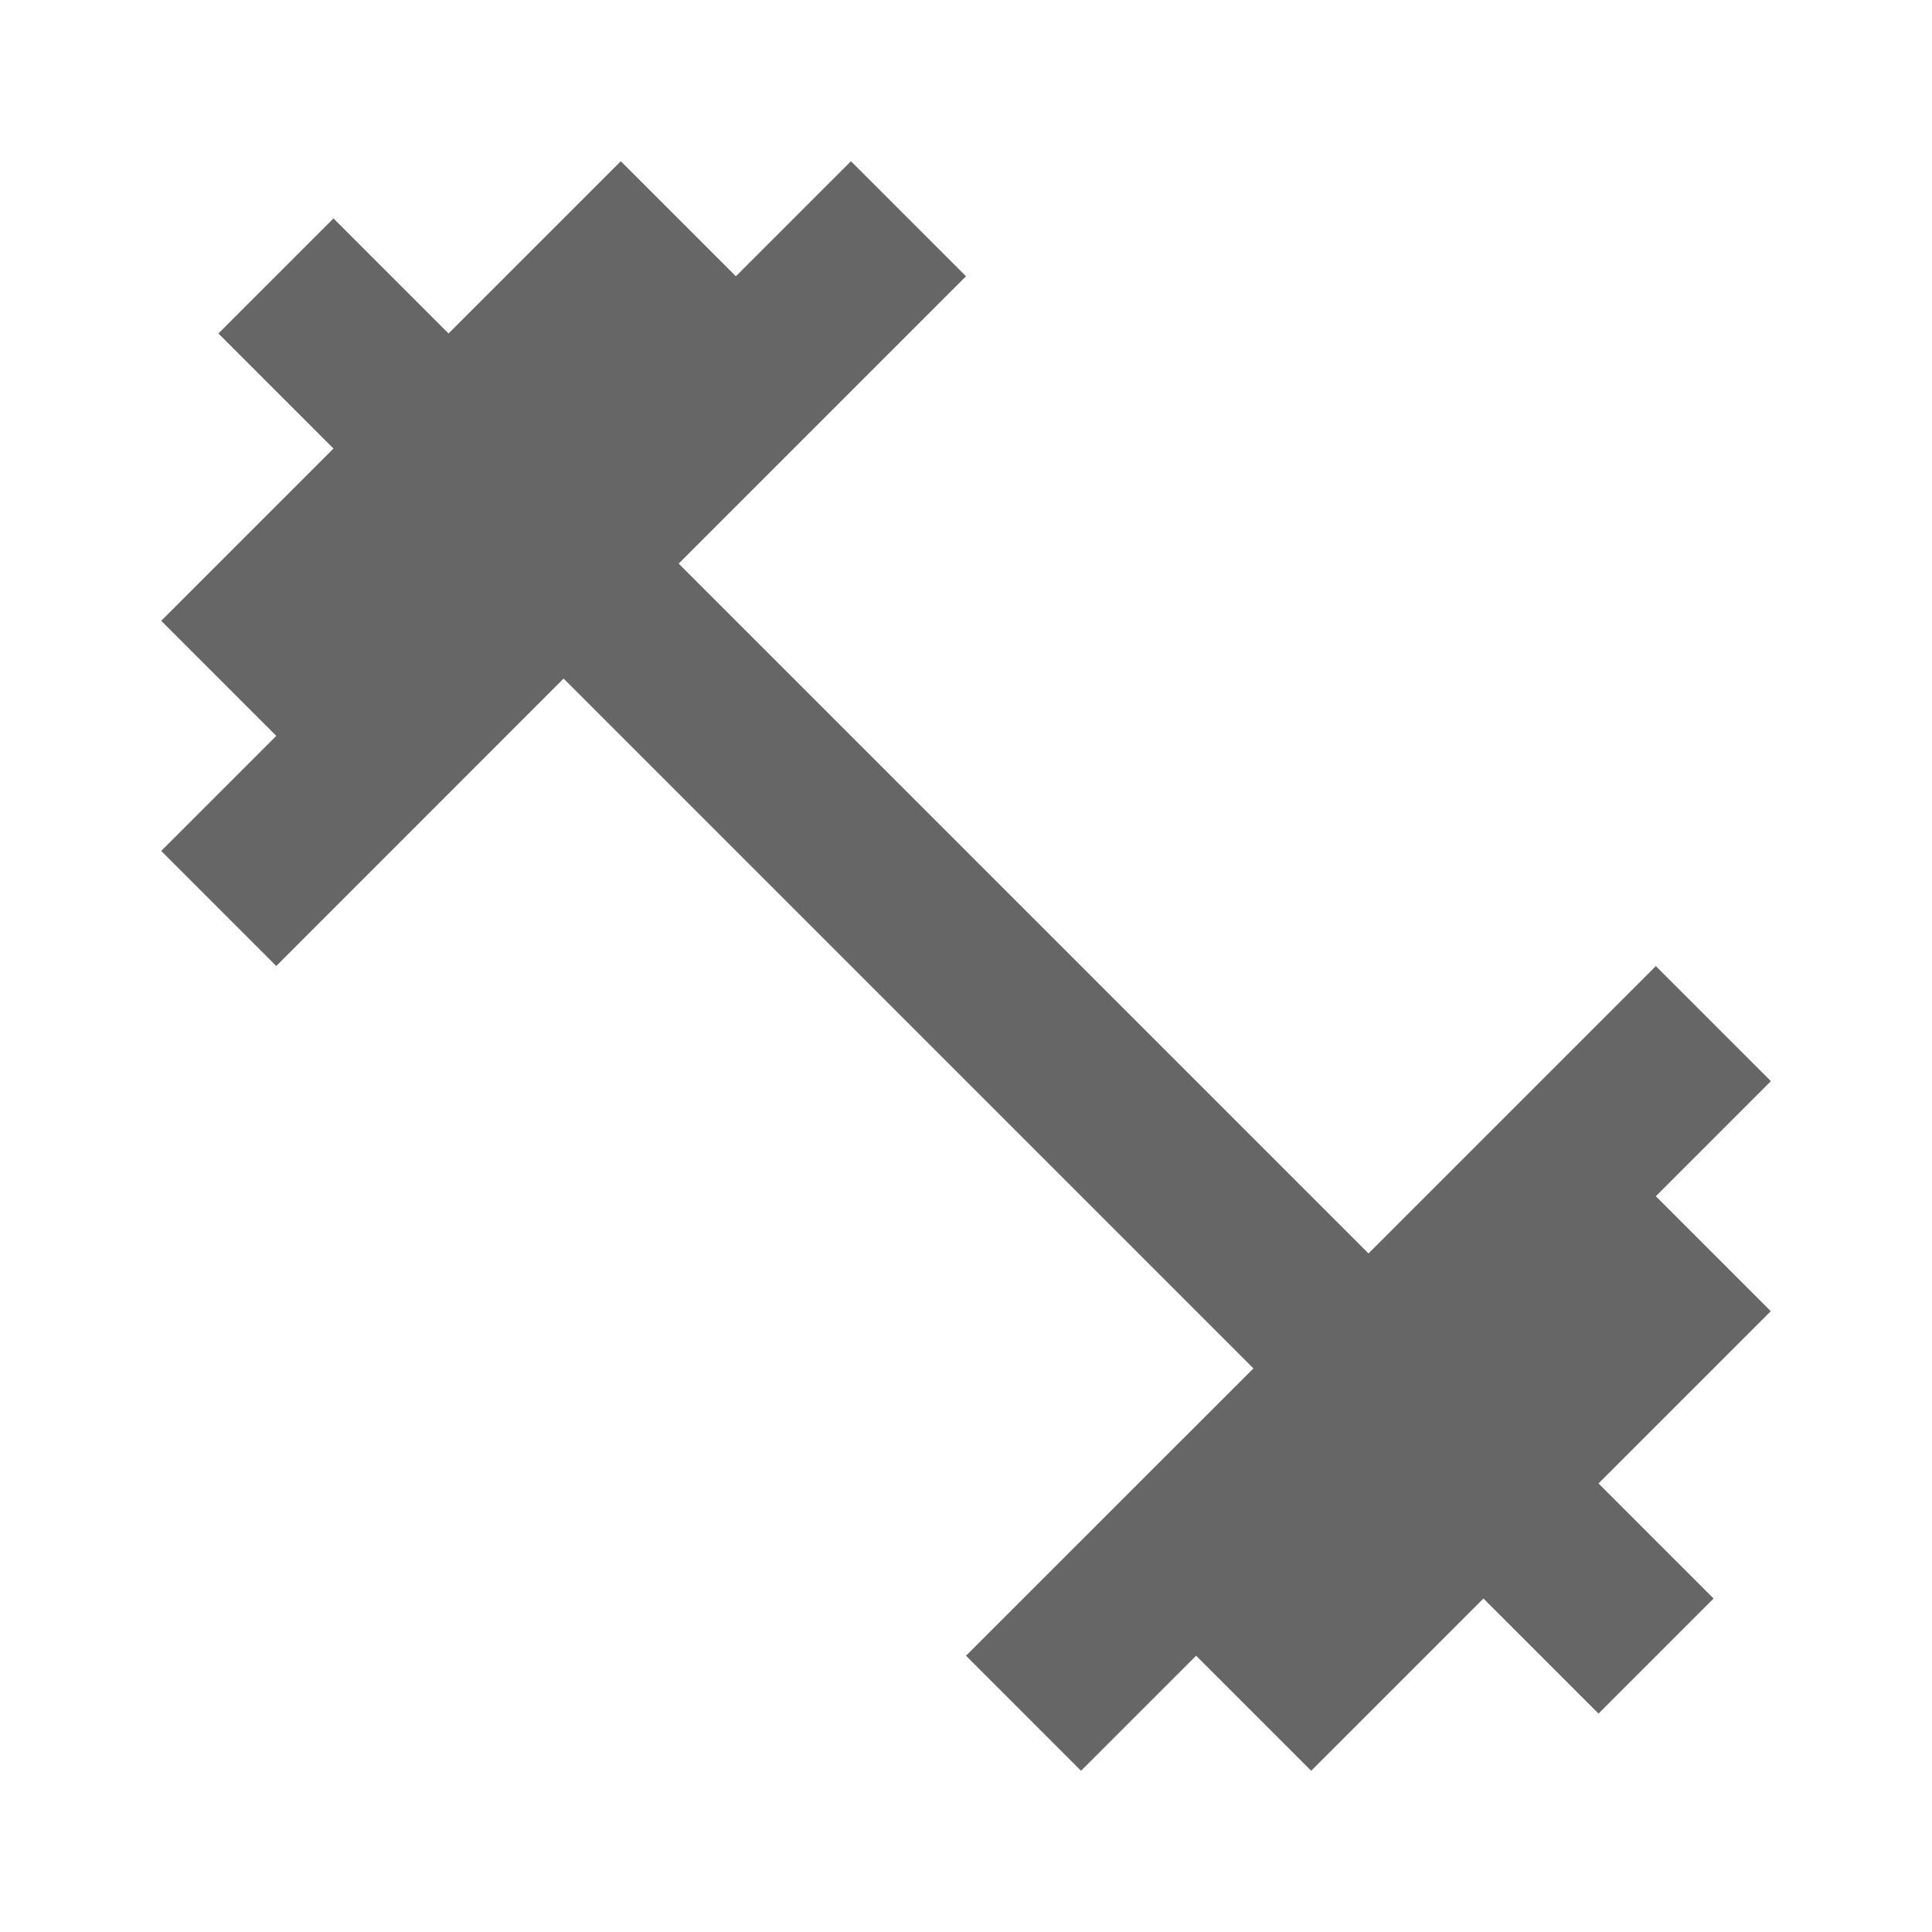 <!-- Generated by IcoMoon.io -->
<svg version="1.1" xmlns="http://www.w3.org/2000/svg" width="18" height="18" viewBox="0 0 18 18">
<title>fitness-center-outlined</title>
<path opacity="0.6" fill="#000" d="M15.427 11.145l1.072-1.072-1.072-1.072-2.677 2.677-6.427-6.427 2.677-2.677-1.072-1.072-1.072 1.072-1.072-1.072-1.605 1.605-1.072-1.072-1.072 1.072 1.072 1.072-1.605 1.605 1.072 1.072-1.072 1.072 1.072 1.072 2.677-2.678 6.427 6.427-2.678 2.677 1.072 1.072 1.072-1.072 1.072 1.072 1.605-1.605 1.072 1.072 1.072-1.072-1.072-1.072 1.605-1.605-1.072-1.072z"></path>
</svg>
